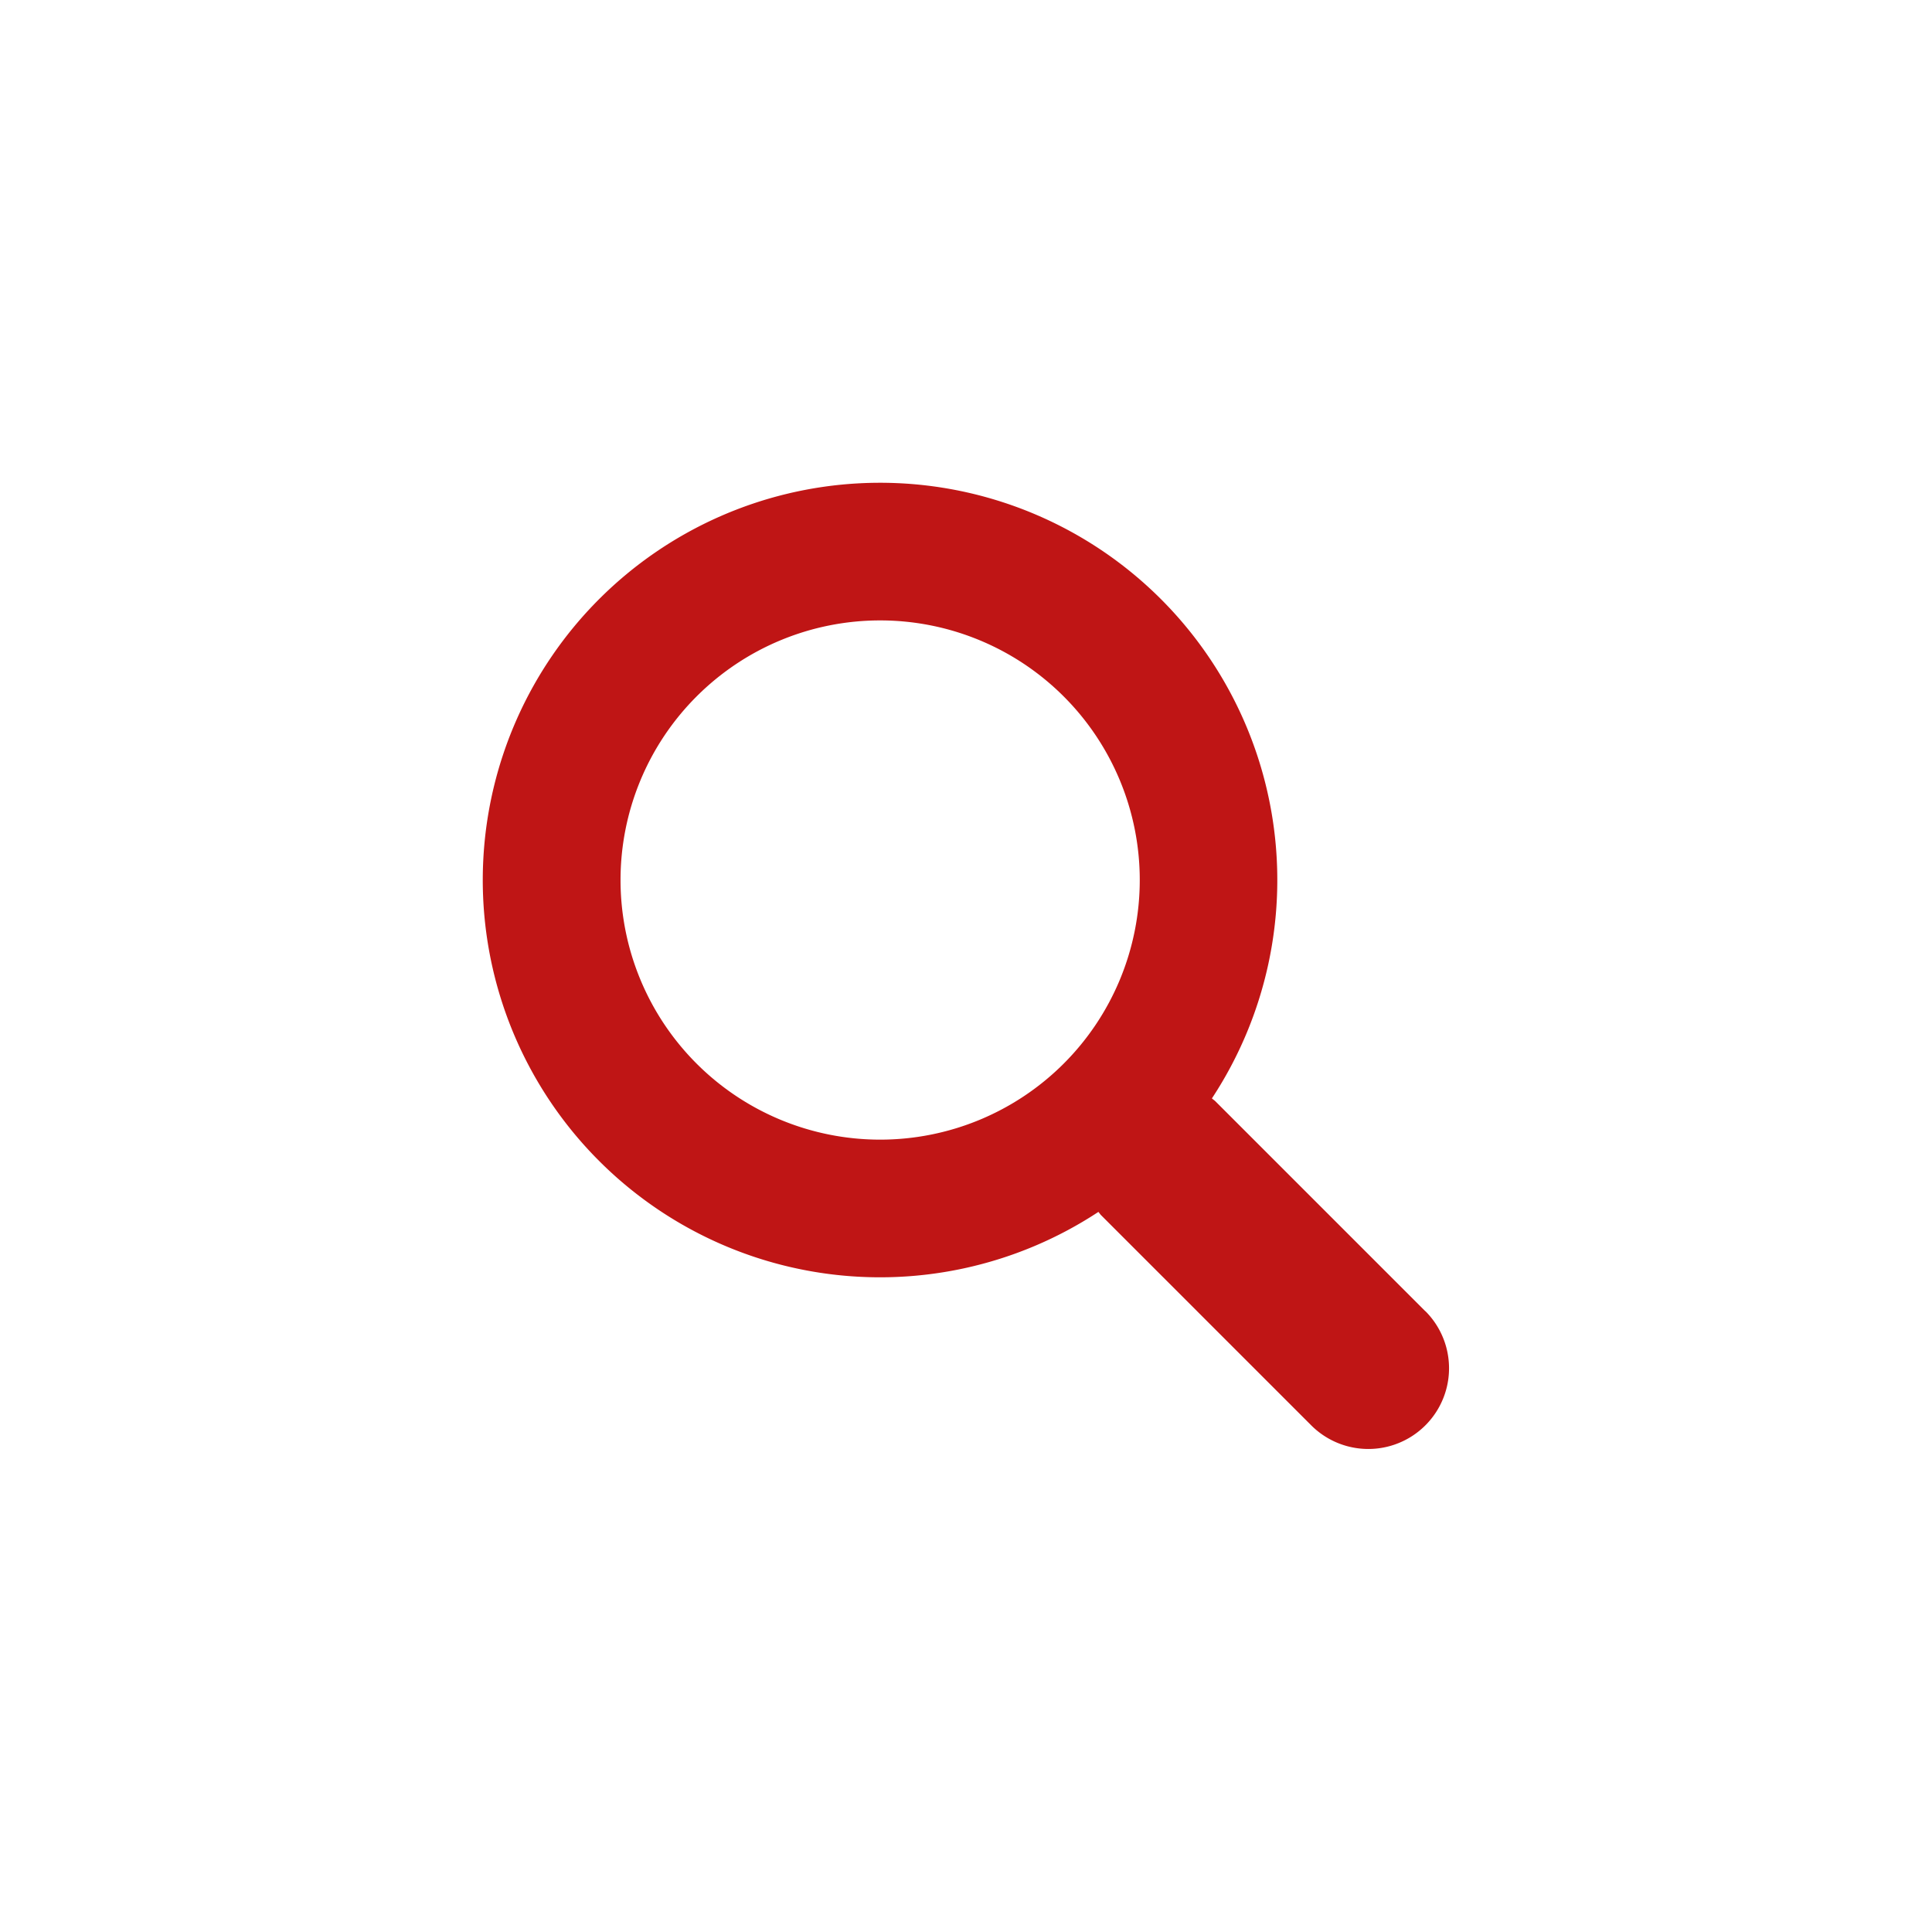 <svg xmlns="http://www.w3.org/2000/svg" width="32" height="32" viewBox="0 0 32 32"><defs><style>.a{fill:#bf1515;fill-rule:evenodd;}.b{fill:none;}</style></defs><g transform="translate(8 8)"><path class="a" d="M15.608,13.718l-3.476-3.476c-.018-.018-.04-.031-.059-.049a6.58,6.58,0,1,0-1.88,1.88c.017.019.03.041.049.059l3.476,3.476a1.337,1.337,0,1,0,1.891-1.891Zm-9.03-2.842a4.3,4.3,0,1,1,4.3-4.3A4.3,4.3,0,0,1,6.578,10.876Z"/></g><rect class="b" width="32" height="32"/></svg>